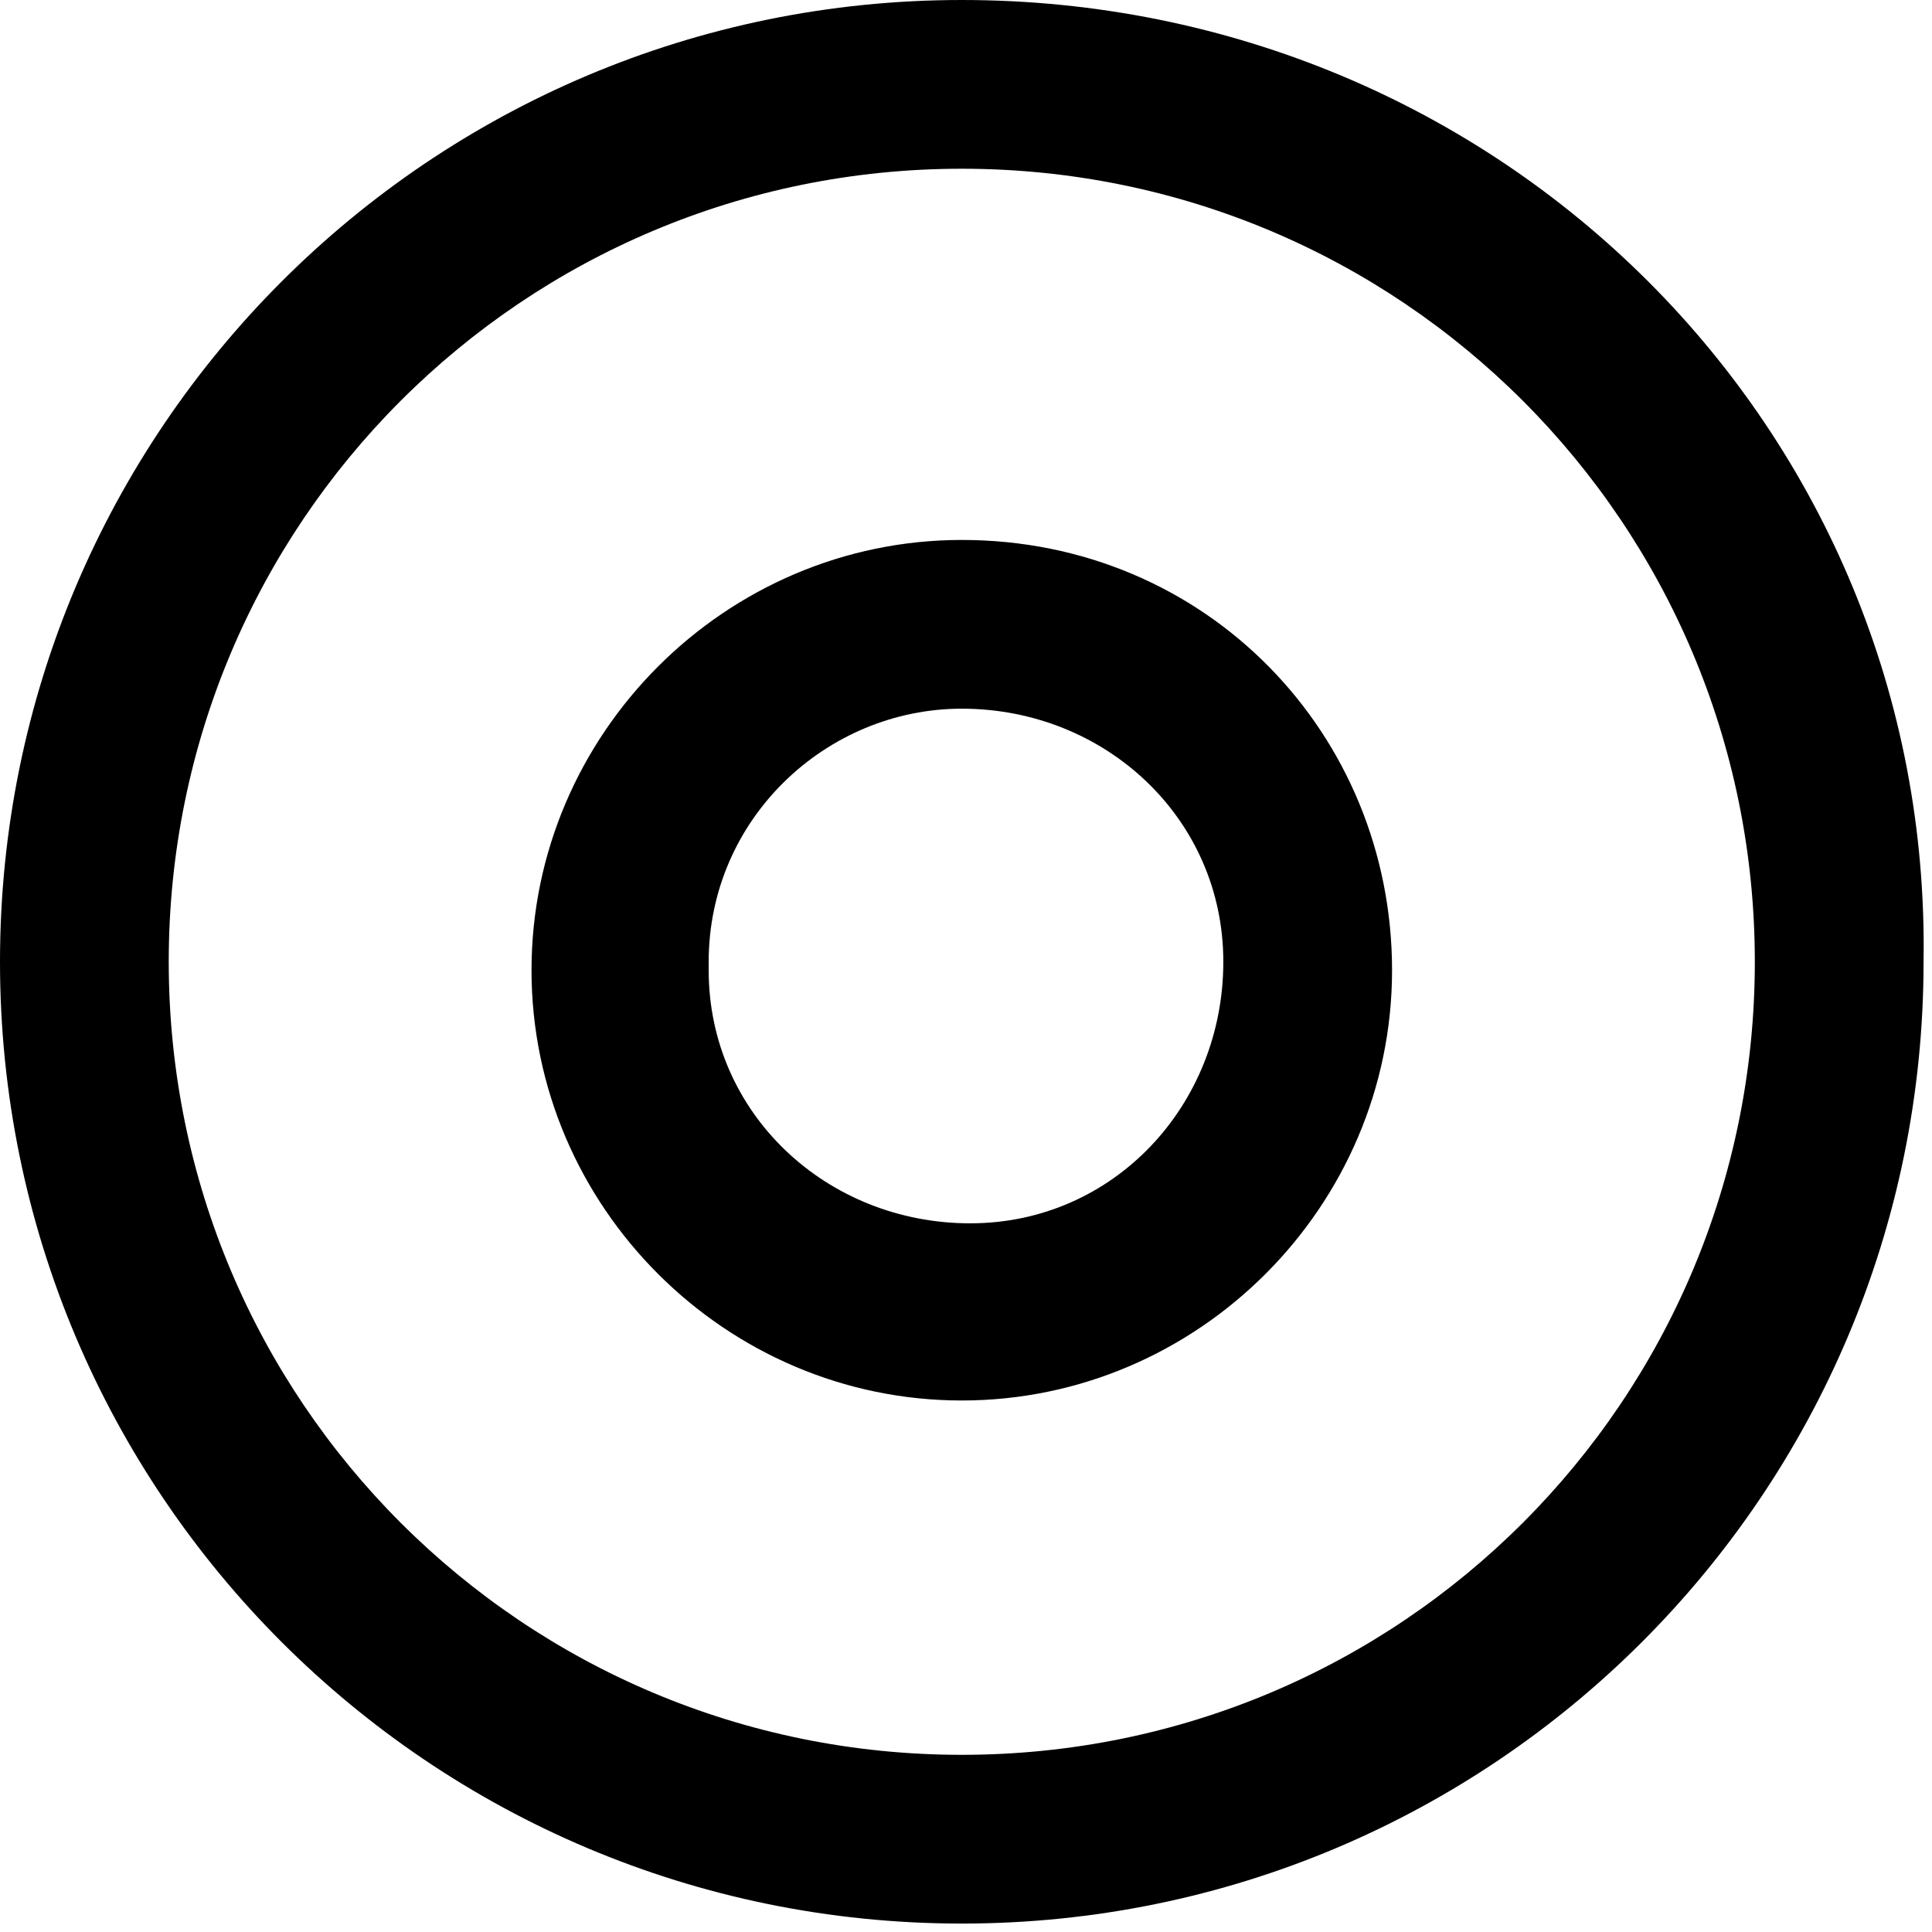 <?xml version="1.0" encoding="utf-8"?>
<!-- Generator: Adobe Illustrator 24.2.0, SVG Export Plug-In . SVG Version: 6.00 Build 0)  -->
<svg version="1.1" id="レイヤー_1" xmlns="http://www.w3.org/2000/svg" xmlns:xlink="http://www.w3.org/1999/xlink" x="0px"
	 y="0px" viewBox="0 0 22.9 22.9" style="enable-background:new 0 0 22.9 22.9;" xml:space="preserve">
<g id="レイヤー_2_1_">
	<g id="NAVI">
		<path d="M11.4,2c5.2,0,9.4,4.2,9.4,9.4c0,5.2-4.2,9.4-9.4,9.4c-5.2,0-9.4-4.2-9.4-9.4C2,6.2,6.2,2,11.4,2C11.4,2,11.4,2,11.4,2
			 M11.4,0C5.1,0,0,5.1,0,11.4s5.1,11.4,11.4,11.4c6.3,0,11.4-5.1,11.4-11.4c0,0,0,0,0,0C22.9,5.1,17.8,0,11.4,0z M11.4,8.4
			c1.7,0,3.1,1.3,3.1,3s-1.3,3.1-3,3.1s-3.1-1.3-3.1-3c0,0,0-0.1,0-0.1C8.4,9.7,9.8,8.4,11.4,8.4 M11.4,6.4c-2.8,0-5.1,2.3-5.1,5.1
			c0,2.8,2.3,5.1,5.1,5.1c2.8,0,5.1-2.3,5.1-5.1c0,0,0,0,0,0C16.5,8.7,14.3,6.4,11.4,6.4C11.4,6.4,11.4,6.4,11.4,6.4z"/>
	</g>
</g>
</svg>
